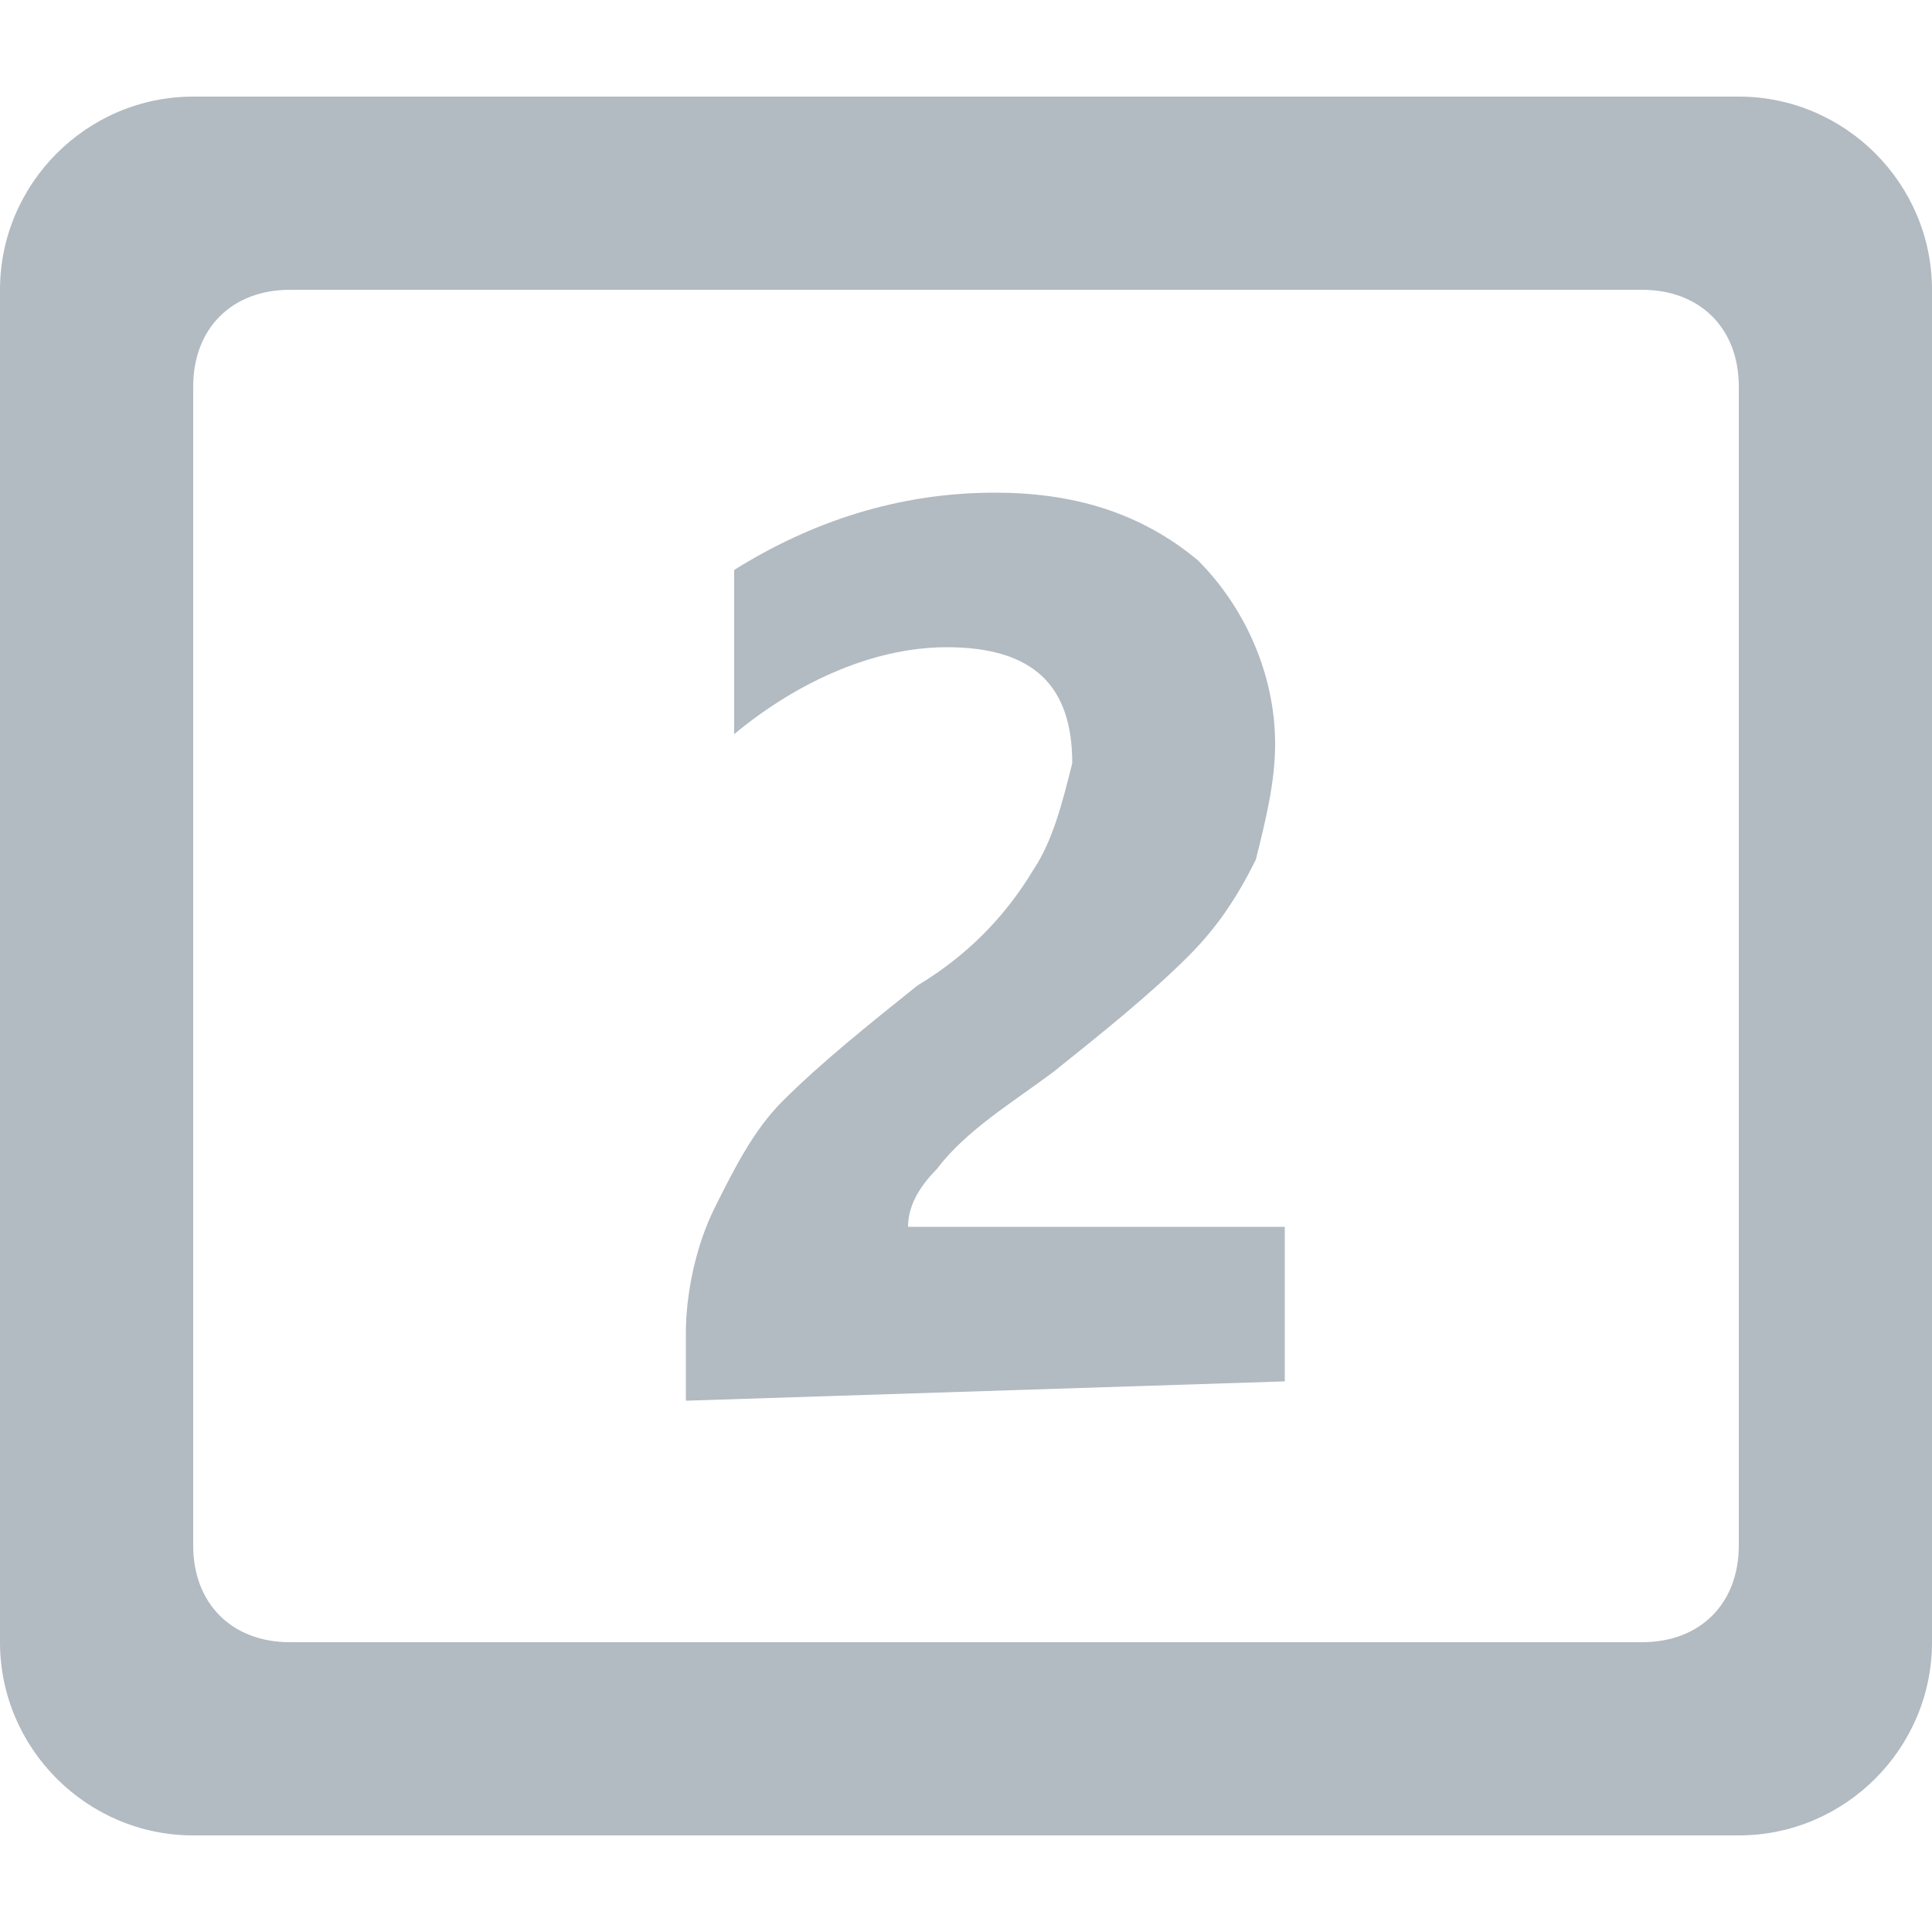 <?xml version="1.0" encoding="utf-8"?>
<!-- Generator: Adobe Illustrator 24.0.0, SVG Export Plug-In . SVG Version: 6.00 Build 0)  -->
<svg version="1.1" id="图层_1" xmlns="http://www.w3.org/2000/svg" xmlns:xlink="http://www.w3.org/1999/xlink" x="0px" y="0px"
	 viewBox="0 0 20 20" style="enable-background:new 0 0 20 20;" xml:space="preserve">
<style type="text/css">
	.st0{fill:#B2BAC2;}
</style>
<g id="画板_9">
	<g id="组_10251" transform="translate(2126 -6317)">
		<path id="联合_373" class="st0" d="M-2124,6336c-1.1,0-2-0.9-2-2v-14c0-1.1,0.9-2,2-2h16c1.1,0,2,0.9,2,2v14c0,1.1-0.9,2-2,2
			H-2124z M-2124,6321v12c0,0.6,0.4,1,1,1h14c0.6,0,1-0.4,1-1v-12c0-0.6-0.4-1-1-1h-14C-2123.6,6320-2124,6320.4-2124,6321z
			 M-2118.9,6331.5v-0.7c0-0.4,0.1-0.9,0.3-1.3c0.2-0.4,0.4-0.8,0.7-1.1c0.4-0.4,0.9-0.8,1.4-1.2c0.5-0.3,0.9-0.7,1.2-1.2
			c0.2-0.3,0.3-0.7,0.4-1.1c0-0.8-0.4-1.2-1.3-1.2c-0.8,0-1.6,0.4-2.2,0.9v-1.7c0.8-0.5,1.7-0.8,2.7-0.8c0.8,0,1.5,0.2,2.1,0.7
			c0.5,0.5,0.8,1.2,0.8,1.9c0,0.4-0.1,0.8-0.2,1.2c-0.2,0.4-0.4,0.7-0.7,1c-0.4,0.4-0.9,0.8-1.4,1.2c-0.4,0.3-0.9,0.6-1.2,1
			c-0.2,0.2-0.3,0.4-0.3,0.6h3.9v1.6L-2118.9,6331.5z"/>
	</g>
</g>
</svg>
